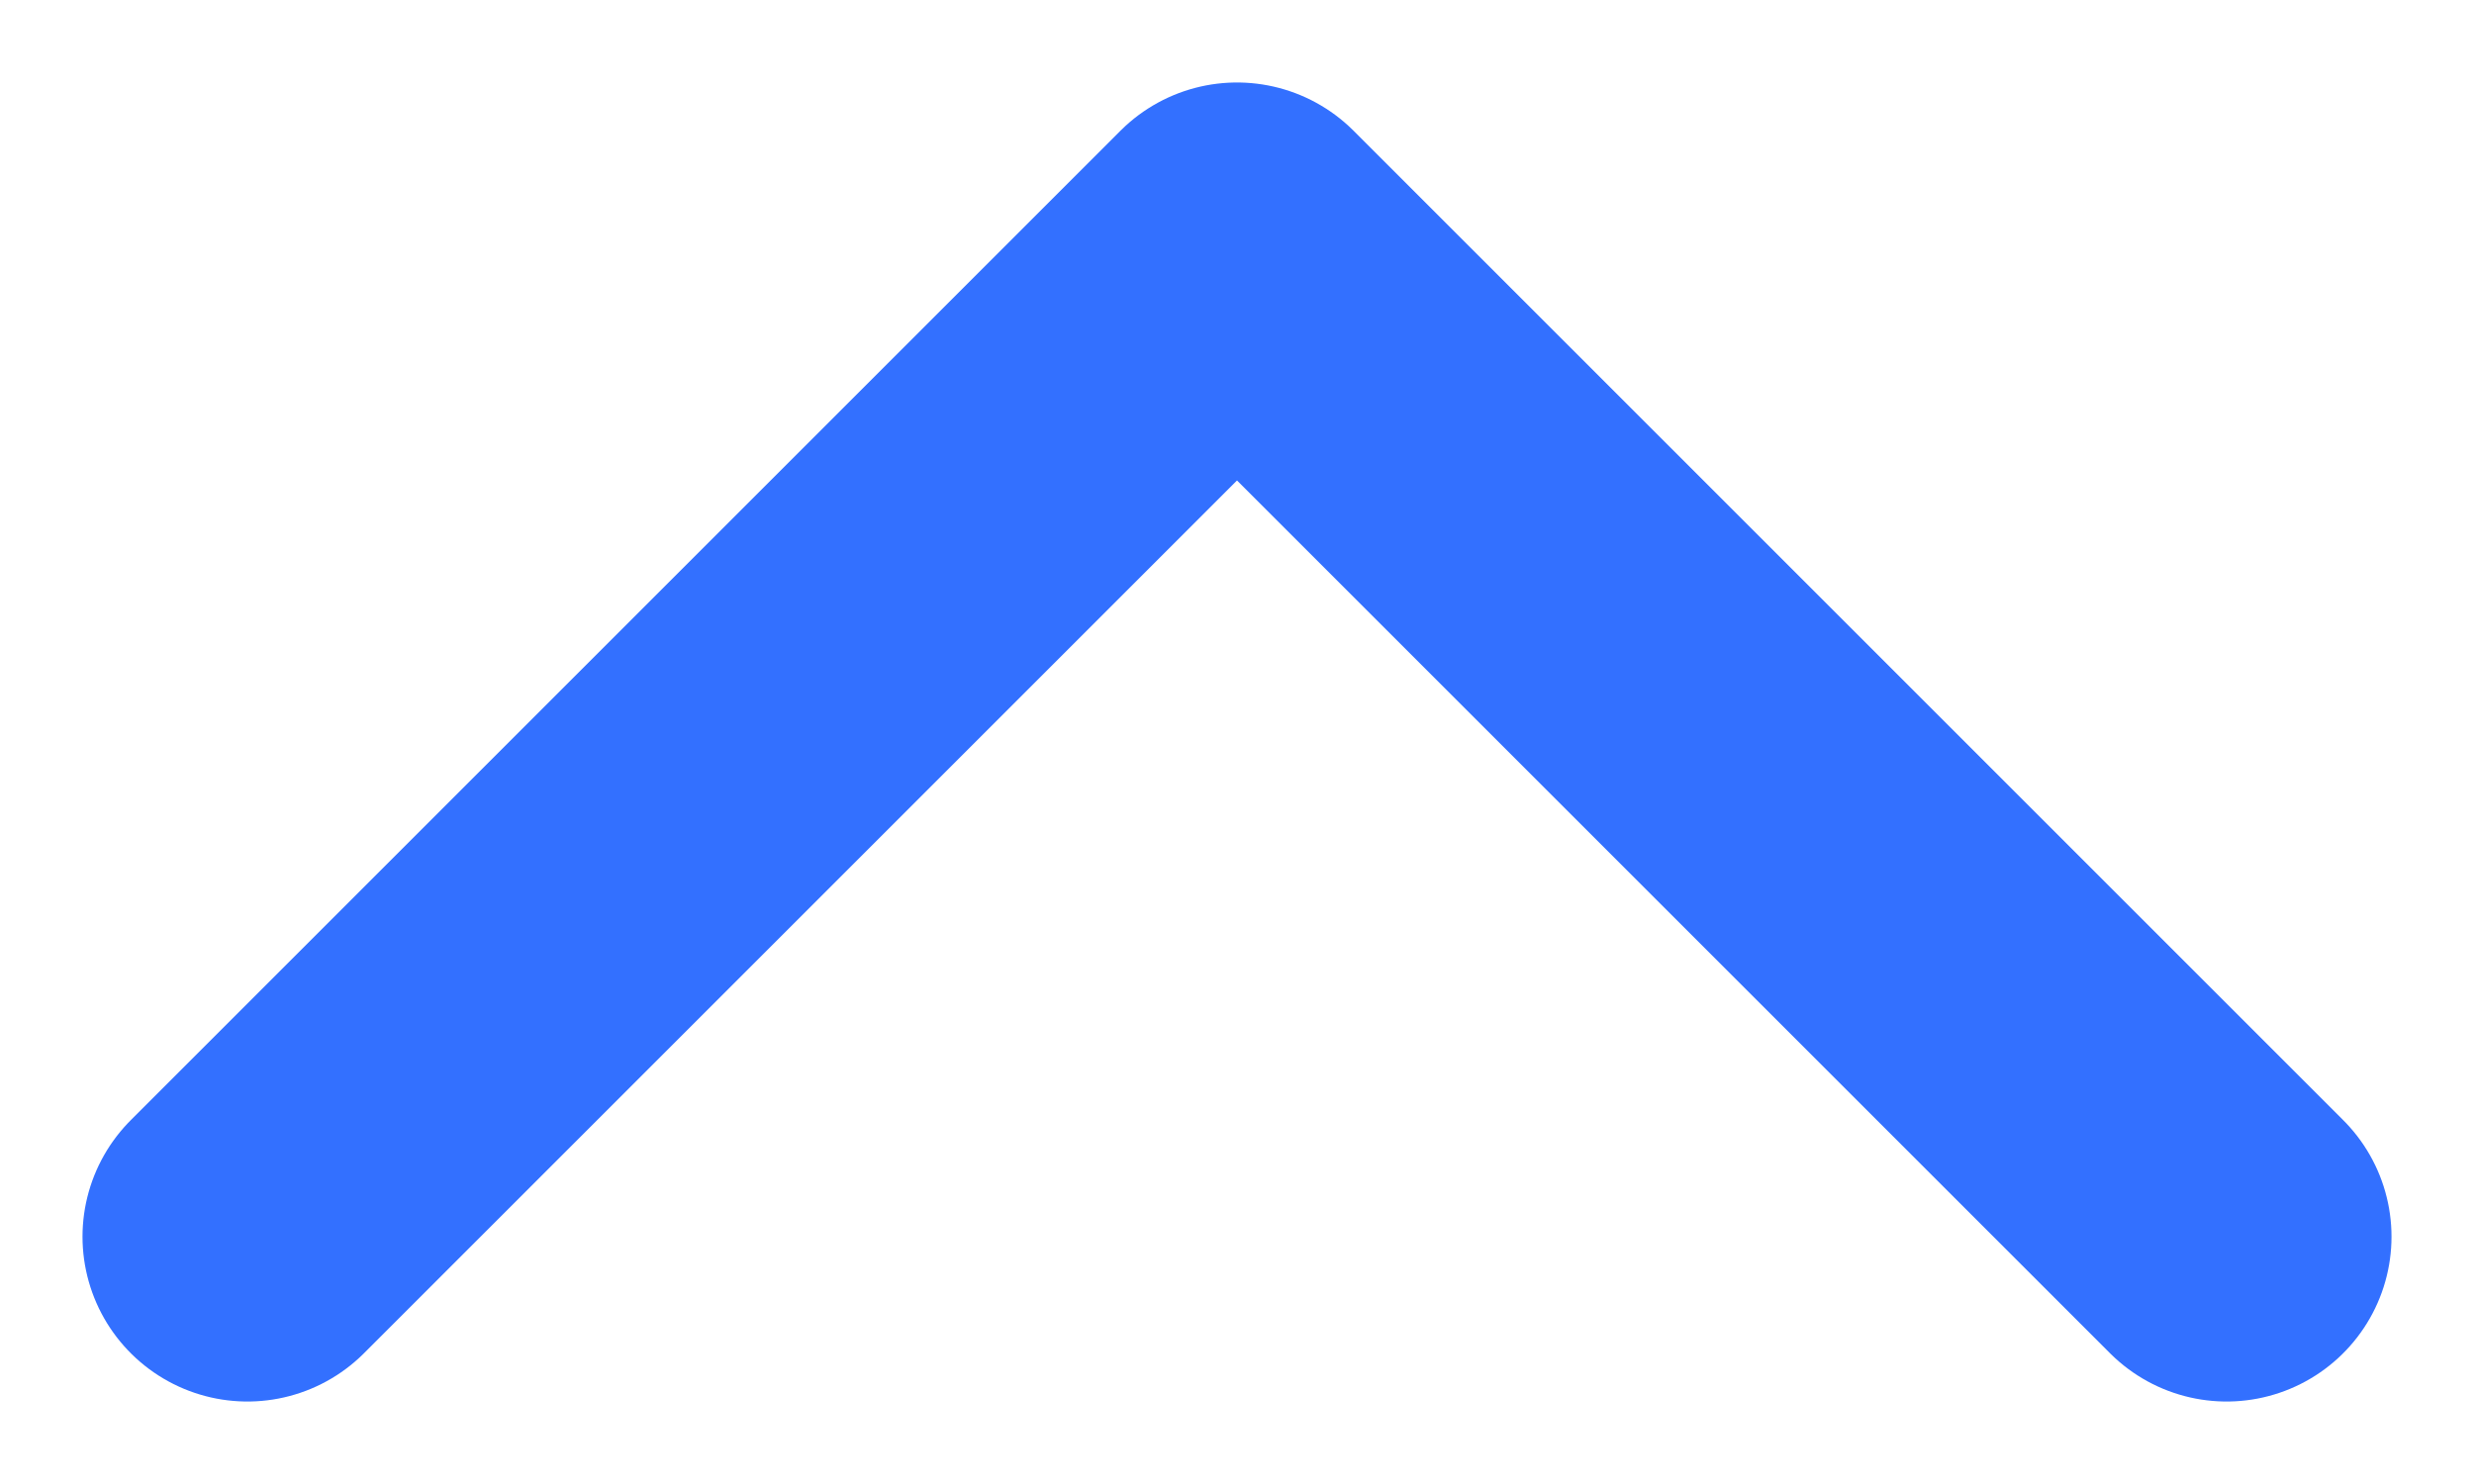 <svg width="10" height="6" viewBox="0 0 10 6" fill="none" xmlns="http://www.w3.org/2000/svg">
<path d="M1 5L5 1L9 5" stroke="#3370FF" stroke-width="1.333" stroke-linecap="round" stroke-linejoin="round"/>
</svg>
